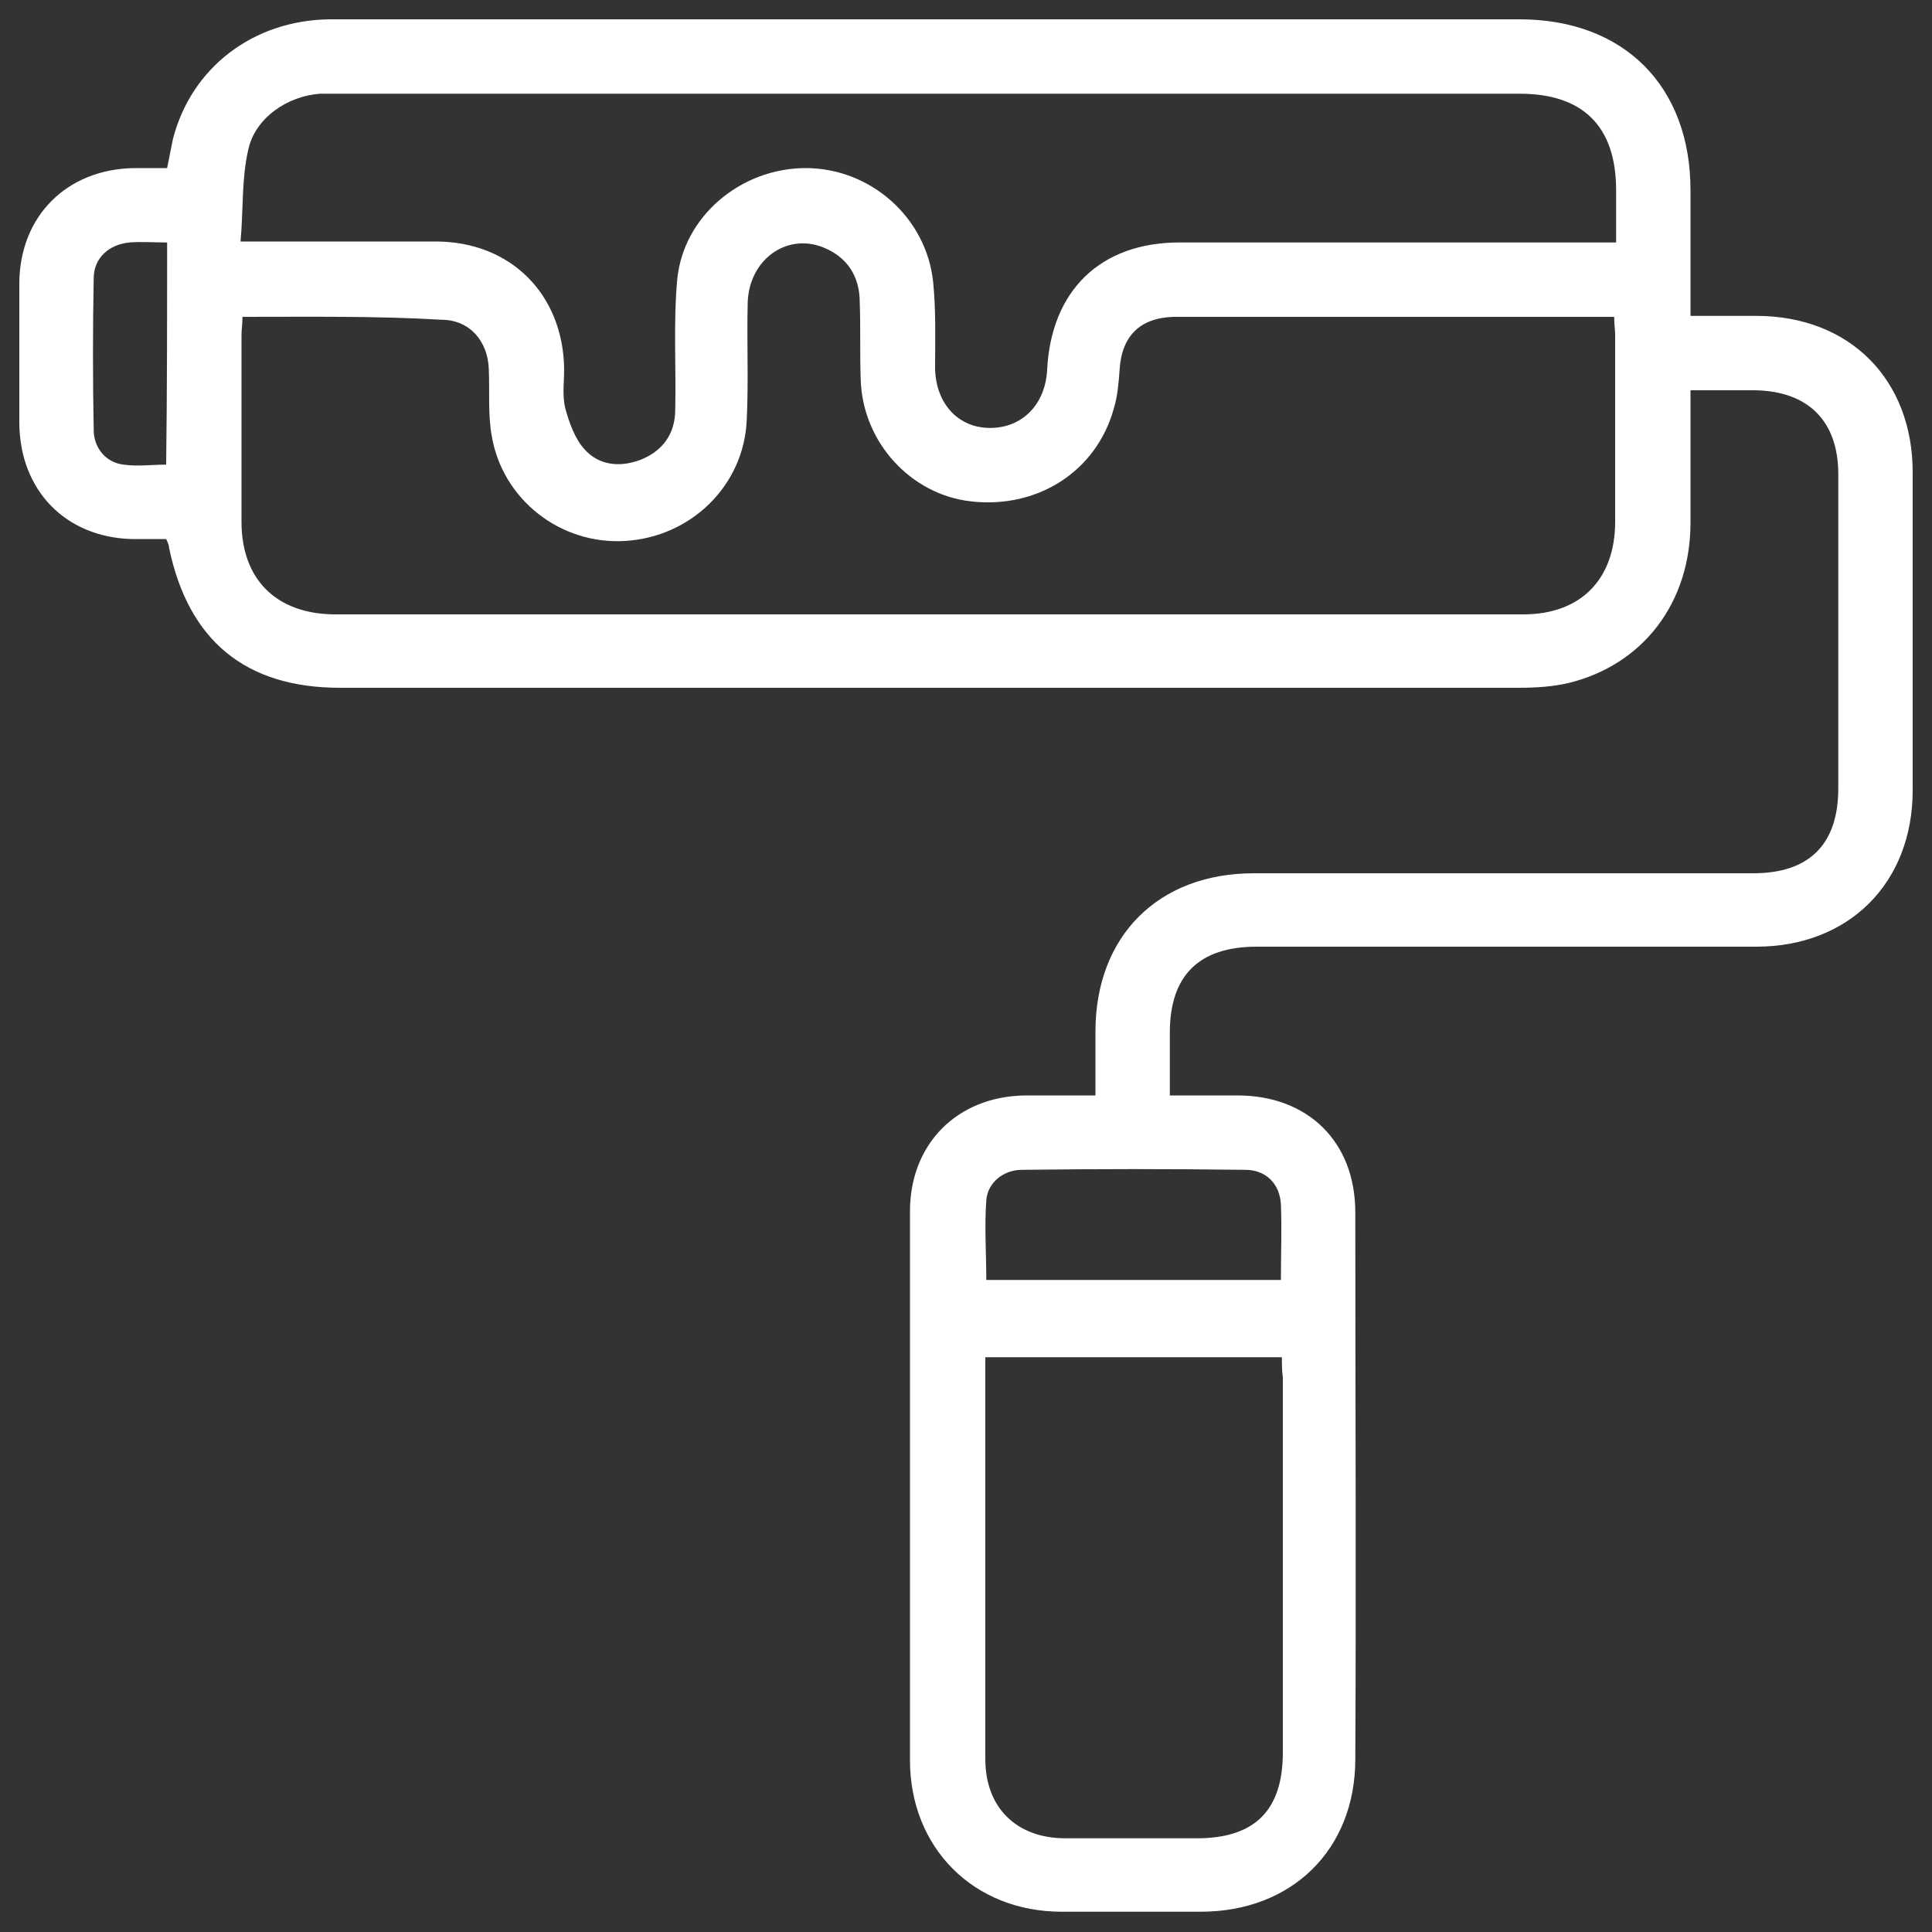 <?xml version="1.0" encoding="utf-8"?>
<!-- Generator: Adobe Illustrator 27.1.1, SVG Export Plug-In . SVG Version: 6.00 Build 0)  -->
<svg version="1.1" id="Layer_1" xmlns="http://www.w3.org/2000/svg" xmlns:xlink="http://www.w3.org/1999/xlink" x="0px" y="0px"
	 viewBox="0 0 200 200" style="enable-background:new 0 0 200 200;" xml:space="preserve">
<rect x="0" y="0" width="200" height="200" fill="#333333" stroke="none"/>
<style type="text/css">
	.st0{fill:#FFFFFF;}
</style>
<g id="sMqLId_00000165926270886046282730000002159135570870480791_">
	<g>
		<path class="st0" d="M175,40.4c0,4.8,0,9.2,0,13.7c0,8.3-4.9,14.7-12.6,16.6c-1.7,0.4-3.5,0.5-5.3,0.5c-40.6,0-81.3,0-121.9,0
			c-9.8,0-15.7-4.9-17.7-14.5c0-0.2-0.1-0.5-0.3-0.9c-1.2,0-2.4,0-3.6,0C6.8,55.6,2.1,50.8,2,43.9c0-4.8,0-9.7,0-14.5
			c0-7,4.9-11.9,11.9-12c1.1,0,2.2,0,3.4,0c0.2-1,0.4-2,0.6-3C19.8,7,26.2,2.1,34.1,2c21,0,42.1,0,63.1,0c20,0,40.1,0,60.1,0
			C168.1,2,175,8.9,175,19.7c0,4.3,0,8.5,0,13c2.4,0,4.6,0,6.8,0c9.7,0,16.2,6.6,16.2,16.2c0,11,0,21.9,0,32.9
			c0,9.6-6.6,16.2-16.2,16.2c-17.2,0-34.4,0-51.7,0c-6,0-9,3-9,8.9c0,2.1,0,4.2,0,6.5c2.5,0,4.8,0,7,0c7.3,0,12.2,4.8,12.2,12.1
			c0,18.9,0.1,37.8,0,56.6c0,9.4-6.6,15.8-16,15.8c-4.8,0-9.6,0-14.4,0c-9.1,0-15.7-6.6-15.7-15.7c0-18.9,0-37.9,0-56.8
			c0-7,4.9-11.9,11.9-12c2.3,0,4.7,0,7.3,0c0-2.3,0-4.4,0-6.6c0-9.9,6.5-16.4,16.4-16.4c17.2,0,34.4,0,51.7,0c5.8,0,8.8-3,8.8-8.8
			c0-10.8,0-21.7,0-32.5c0-5.5-3.1-8.6-8.6-8.7C179.5,40.4,177.4,40.4,175,40.4z M25.1,32.8c0,0.8-0.1,1.3-0.1,1.9
			c0,6.4,0,12.9,0,19.3c0,6,3.6,9.5,9.5,9.6c41.1,0,82.2,0,123.2,0c5.9,0,9.5-3.6,9.5-9.6c0-6.4,0-12.9,0-19.3
			c0-0.6-0.1-1.1-0.1-1.9c-0.8,0-1.6,0-2.3,0c-11.9,0-23.7,0-35.6,0c-2.6,0-5.1,0-7.7,0c-3.5,0.1-5.4,2-5.6,5.5
			c-0.1,1.3-0.2,2.7-0.6,4c-1.8,6.5-7.9,10.4-14.8,9.6c-6.2-0.7-11.2-6.1-11.4-12.6c-0.1-2.7,0-5.4-0.1-8c0-2.7-1.3-4.7-3.8-5.7
			c-3.8-1.5-7.7,1.3-7.8,5.8c-0.1,4,0.1,8-0.1,12.1c-0.3,6.8-5.8,12.1-12.6,12.5c-6.7,0.4-12.7-4.3-13.8-10.9
			c-0.4-2.2-0.2-4.6-0.3-6.9c-0.1-2.9-2-5.1-4.9-5.1C39,32.7,32.2,32.8,25.1,32.8z M167.3,25.1c0-2,0-3.7,0-5.4c0-6.6-3.4-10-10-10
			c-40.7,0-81.5,0-122.2,0c-0.6,0-1.3,0-1.9,0c-3.4,0.2-6.8,2.5-7.5,5.8c-0.7,3-0.5,6.2-0.8,9.5c1.2,0,1.9,0,2.6,0
			c5.9,0,11.7,0,17.6,0c7.8,0,13.2,5.5,13.3,13.2c0,1.3-0.2,2.7,0.1,4c0.4,1.5,1,3.2,2,4.3c1.5,1.7,3.7,1.9,5.8,1.1
			c2.3-0.9,3.6-2.7,3.6-5.2C70,38,69.7,33.5,70.1,29c0.6-6.6,6.6-11.6,13.3-11.6c6.7,0,12.5,5.1,13.2,11.8c0.3,3,0.2,6,0.2,9
			c0.1,3.6,2.4,6.1,5.7,6.1c3.3,0,5.7-2.4,5.9-6c0.4-8.2,5.5-13.2,13.7-13.2c14.2,0,28.4,0,42.7,0C165.5,25.1,166.3,25.1,167.3,25.1
			z M132.7,140.5c-10.4,0-20.5,0-30.7,0c0,0.6,0,1.1,0,1.5c0,13.4,0,26.8,0,40.1c0,5,3.2,8.2,8.3,8.2c4.5,0,9,0,13.6,0
			c6,0,8.9-2.9,8.9-8.9c0-12.9,0-25.9,0-38.8C132.7,141.9,132.7,141.2,132.7,140.5z M132.6,132.5c0-2.8,0.1-5.3,0-7.8
			c-0.1-2.1-1.5-3.6-3.7-3.6c-7.7-0.1-15.4-0.1-23.1,0c-2,0-3.6,1.4-3.7,3.2c-0.2,2.7,0,5.4,0,8.2
			C112.2,132.5,122.3,132.5,132.6,132.5z M17.3,25.1c-1.4,0-2.7-0.1-3.9,0c-2.1,0.2-3.7,1.6-3.7,3.7c-0.1,5.2-0.1,10.5,0,15.7
			c0,1.9,1.3,3.4,3.1,3.6c1.4,0.2,2.9,0,4.4,0C17.3,40.3,17.3,32.8,17.3,25.1z"/>
	</g>
</g>
</svg>
